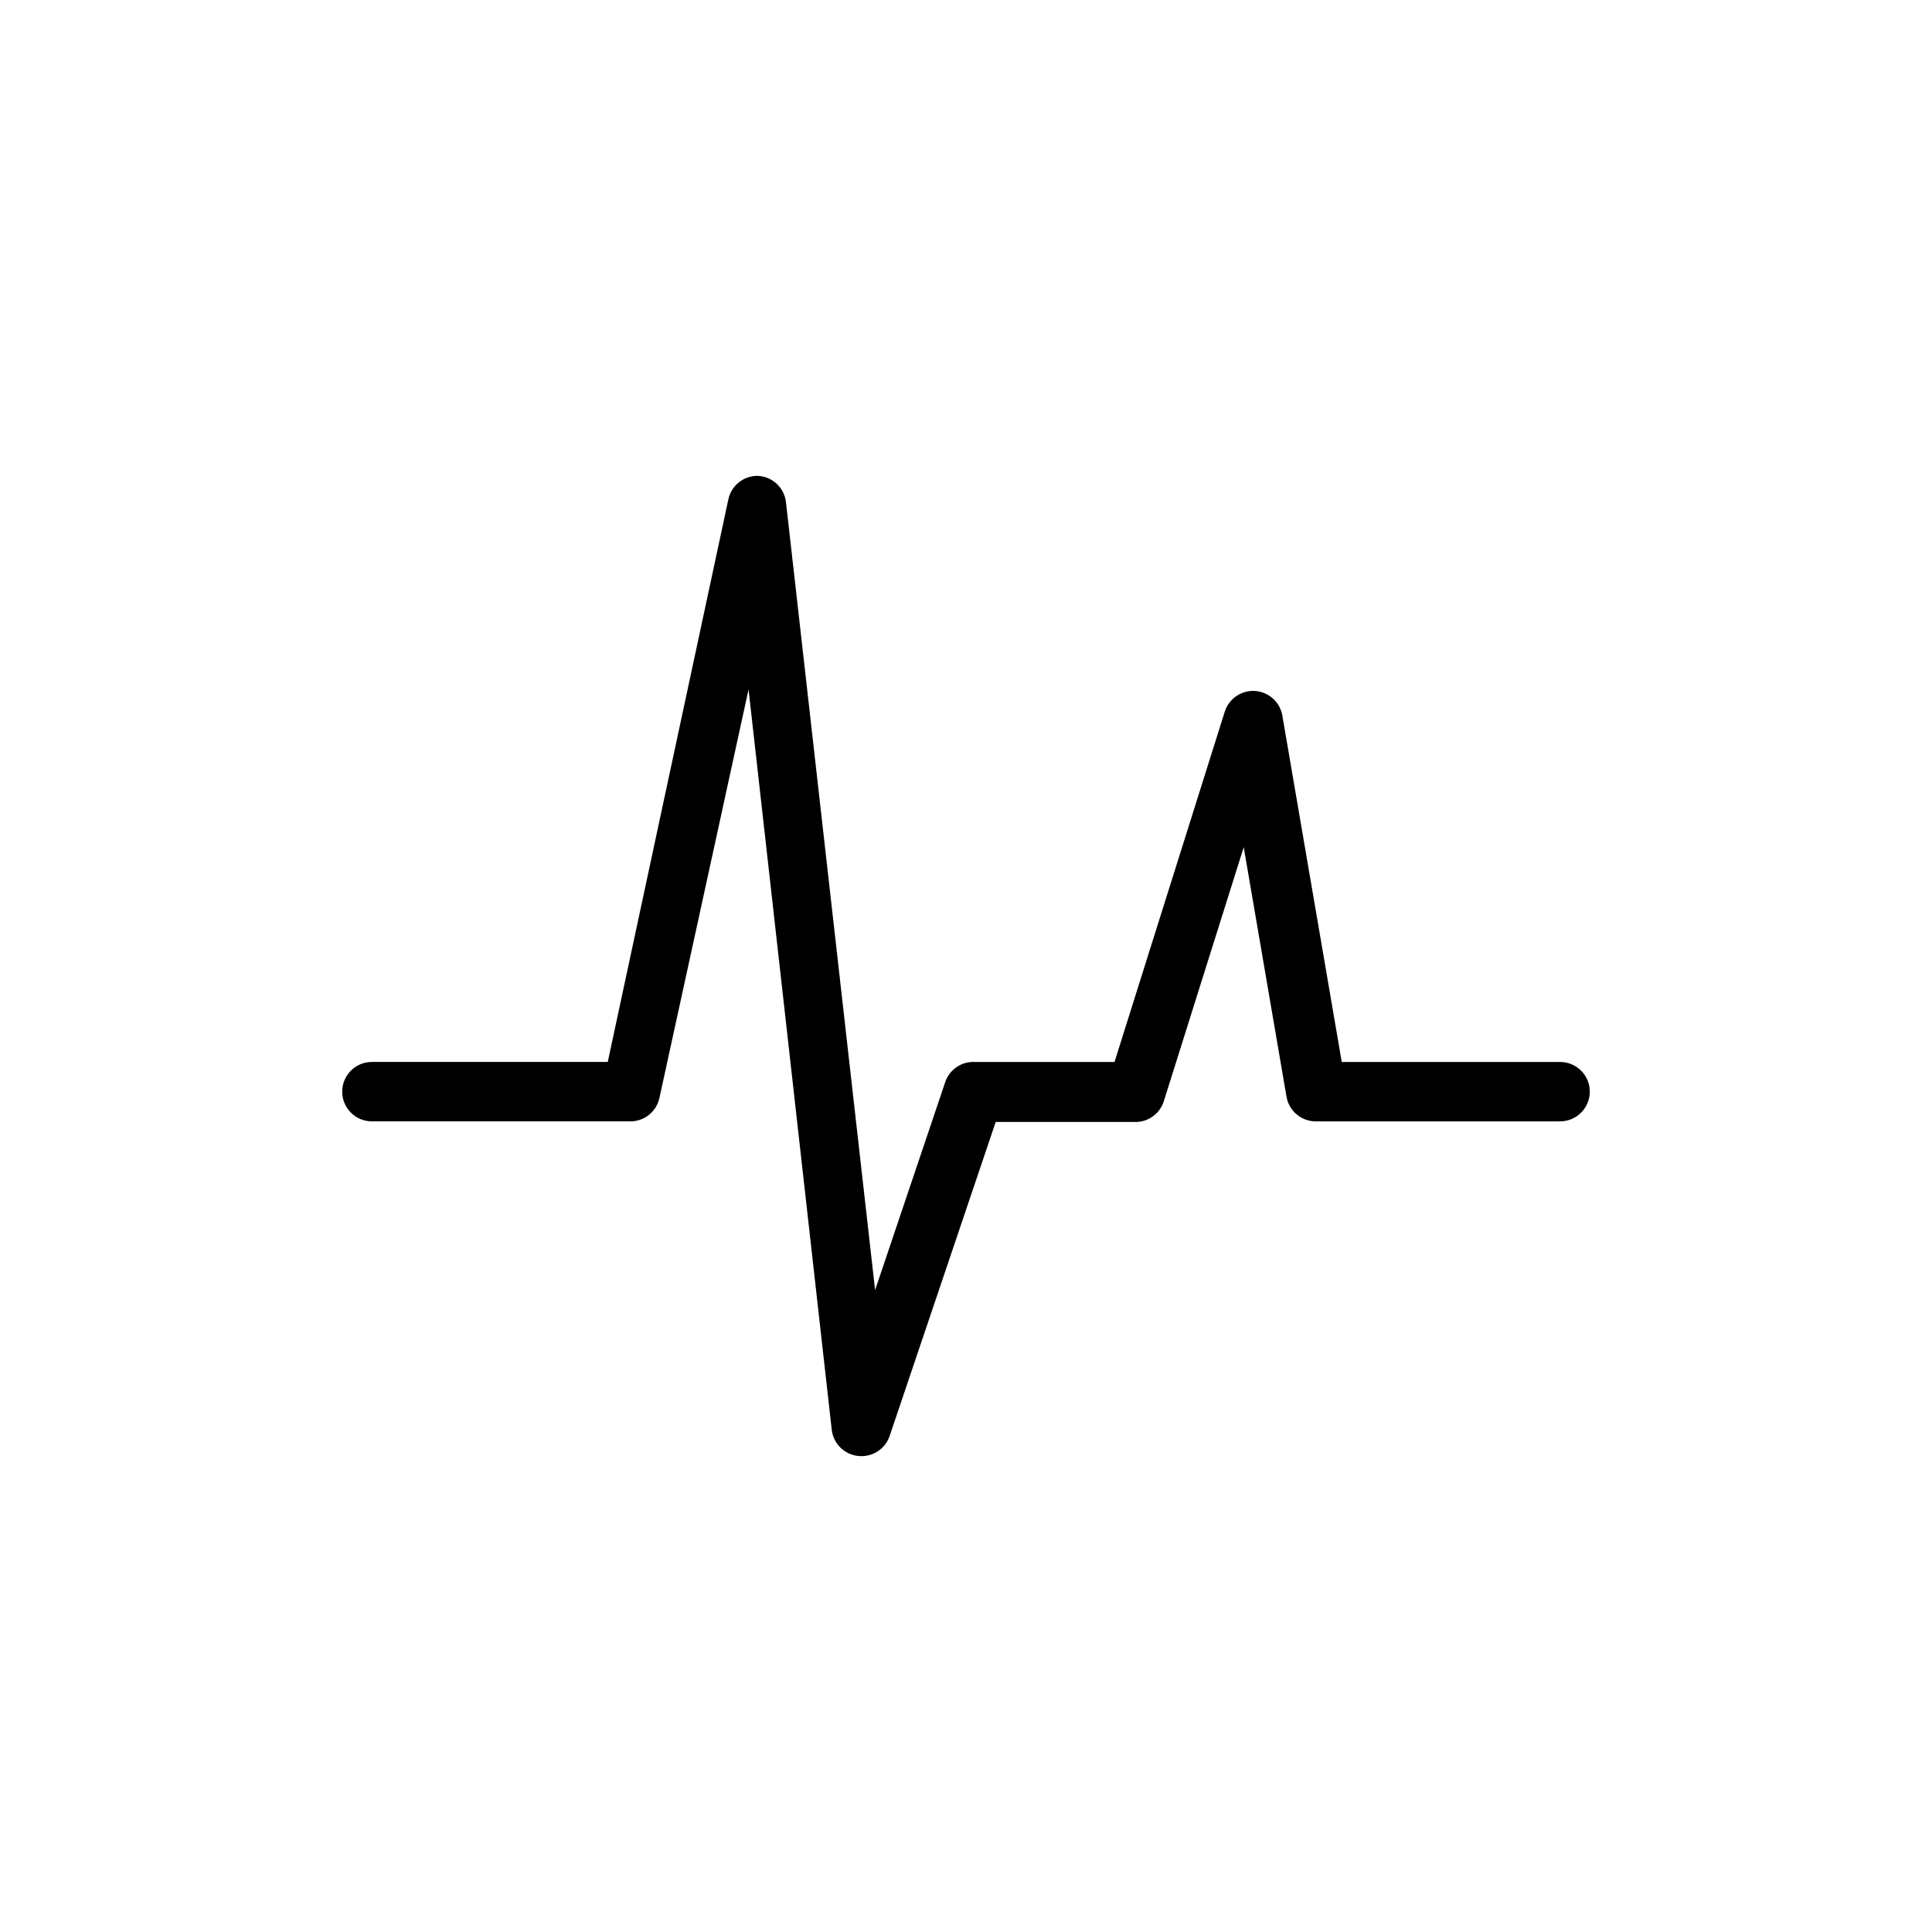 <?xml version="1.0" encoding="UTF-8"?>
<!-- Uploaded to: ICON Repo, www.svgrepo.com, Generator: ICON Repo Mixer Tools -->
<svg fill="#000000" width="800px" height="800px" version="1.1" viewBox="144 144 512 512" xmlns="http://www.w3.org/2000/svg">
 <path d="m372.29 529.89c-4.031 0.023-7.43-3-7.871-7.008l-22.043-196.17-23.617 108.24c-0.789 3.695-4.094 6.305-7.871 6.219h-68.328c-4.348 0-7.871-3.523-7.871-7.871s3.523-7.871 7.871-7.871h62.504l31.961-149.1c0.793-3.691 4.094-6.301 7.871-6.219 3.848 0.211 6.981 3.176 7.398 7.008l23.617 208.77 18.578-55.105c1.125-3.348 4.344-5.535 7.871-5.352h37l29.207-92.812h-0.004c1.09-3.469 4.41-5.746 8.039-5.504 3.629 0.246 6.621 2.941 7.234 6.527l15.742 91.789h57.859c4.348 0 7.875 3.523 7.875 7.871s-3.527 7.871-7.875 7.871h-64.629c-3.875 0.059-7.211-2.715-7.871-6.531l-11.336-66.125-21.176 67.305c-1.066 3.41-4.301 5.672-7.871 5.512h-36.684l-28.105 83.207c-1.082 3.207-4.094 5.359-7.477 5.352z"/>
</svg>
